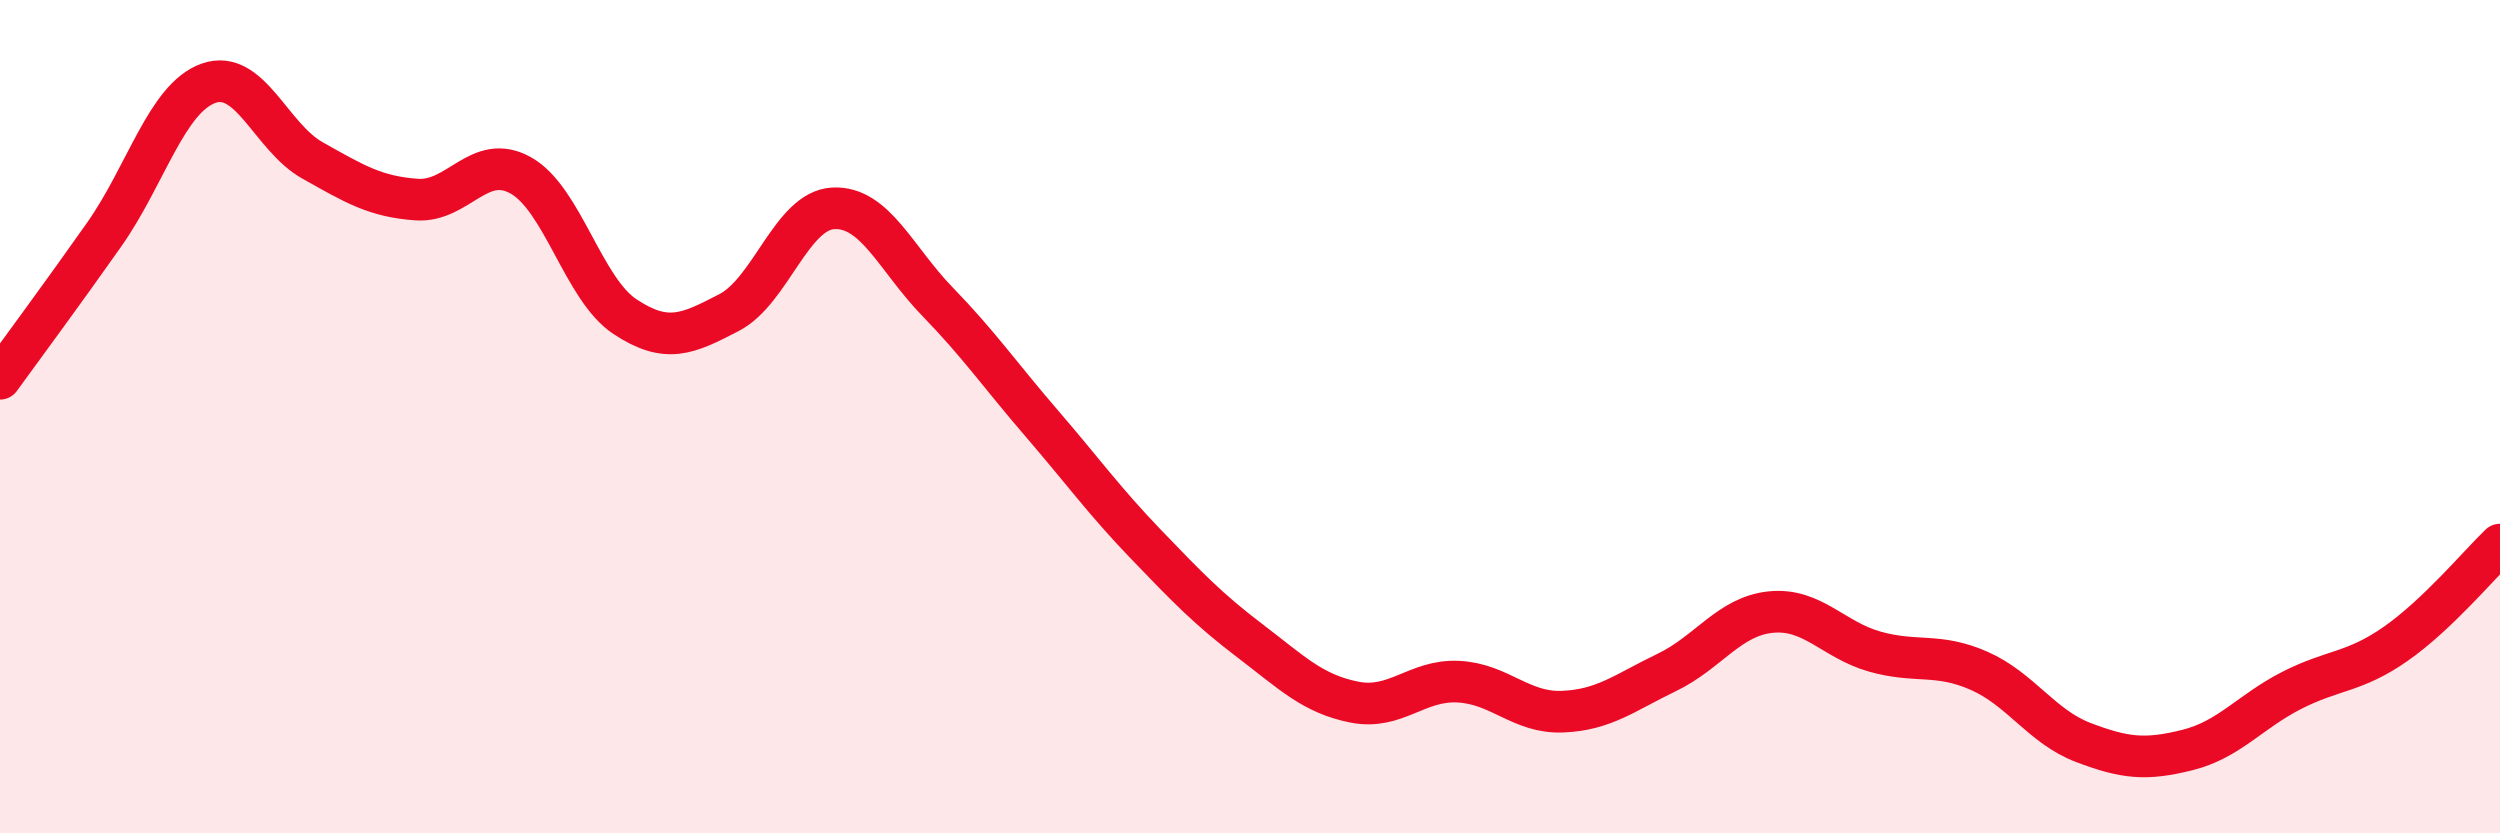 
    <svg width="60" height="20" viewBox="0 0 60 20" xmlns="http://www.w3.org/2000/svg">
      <path
        d="M 0,9.09 C 0.5,8.4 1.5,7.05 2.5,5.63 C 3.5,4.21 4,2.36 5,2 C 6,1.64 6.5,3.29 7.5,3.85 C 8.5,4.41 9,4.72 10,4.79 C 11,4.86 11.5,3.65 12.5,4.21 C 13.5,4.77 14,6.94 15,7.6 C 16,8.26 16.5,8.02 17.5,7.5 C 18.5,6.98 19,5.05 20,5 C 21,4.95 21.5,6.21 22.5,7.24 C 23.5,8.27 24,9 25,10.16 C 26,11.32 26.5,12.02 27.5,13.06 C 28.5,14.1 29,14.62 30,15.38 C 31,16.14 31.5,16.65 32.5,16.85 C 33.5,17.05 34,16.31 35,16.36 C 36,16.41 36.5,17.12 37.5,17.08 C 38.5,17.04 39,16.62 40,16.14 C 41,15.66 41.5,14.79 42.5,14.69 C 43.5,14.59 44,15.36 45,15.64 C 46,15.92 46.5,15.66 47.5,16.1 C 48.5,16.54 49,17.44 50,17.82 C 51,18.2 51.5,18.25 52.5,18 C 53.5,17.75 54,17.08 55,16.57 C 56,16.06 56.5,16.15 57.5,15.45 C 58.5,14.75 59.5,13.55 60,13.07L60 20L0 20Z"
        fill="#EB0A25"
        opacity="0.1"
        stroke-linecap="round"
        stroke-linejoin="round"
      />
      <path
        d="M 0,9.09 C 0.5,8.4 1.5,7.05 2.5,5.63 C 3.5,4.21 4,2.36 5,2 C 6,1.64 6.5,3.29 7.5,3.85 C 8.5,4.41 9,4.72 10,4.79 C 11,4.86 11.5,3.65 12.5,4.21 C 13.5,4.77 14,6.94 15,7.6 C 16,8.26 16.5,8.02 17.5,7.5 C 18.5,6.98 19,5.05 20,5 C 21,4.95 21.5,6.21 22.5,7.24 C 23.5,8.27 24,9 25,10.16 C 26,11.32 26.5,12.02 27.5,13.06 C 28.5,14.1 29,14.62 30,15.38 C 31,16.14 31.5,16.65 32.5,16.85 C 33.5,17.05 34,16.31 35,16.36 C 36,16.41 36.5,17.12 37.5,17.08 C 38.5,17.04 39,16.62 40,16.14 C 41,15.66 41.5,14.79 42.5,14.69 C 43.5,14.59 44,15.36 45,15.64 C 46,15.92 46.5,15.66 47.5,16.1 C 48.5,16.54 49,17.44 50,17.82 C 51,18.2 51.5,18.25 52.5,18 C 53.5,17.75 54,17.08 55,16.57 C 56,16.06 56.5,16.15 57.5,15.45 C 58.5,14.75 59.5,13.55 60,13.07"
        stroke="#EB0A25"
        stroke-width="1"
        fill="none"
        stroke-linecap="round"
        stroke-linejoin="round"
      />
    </svg>
  